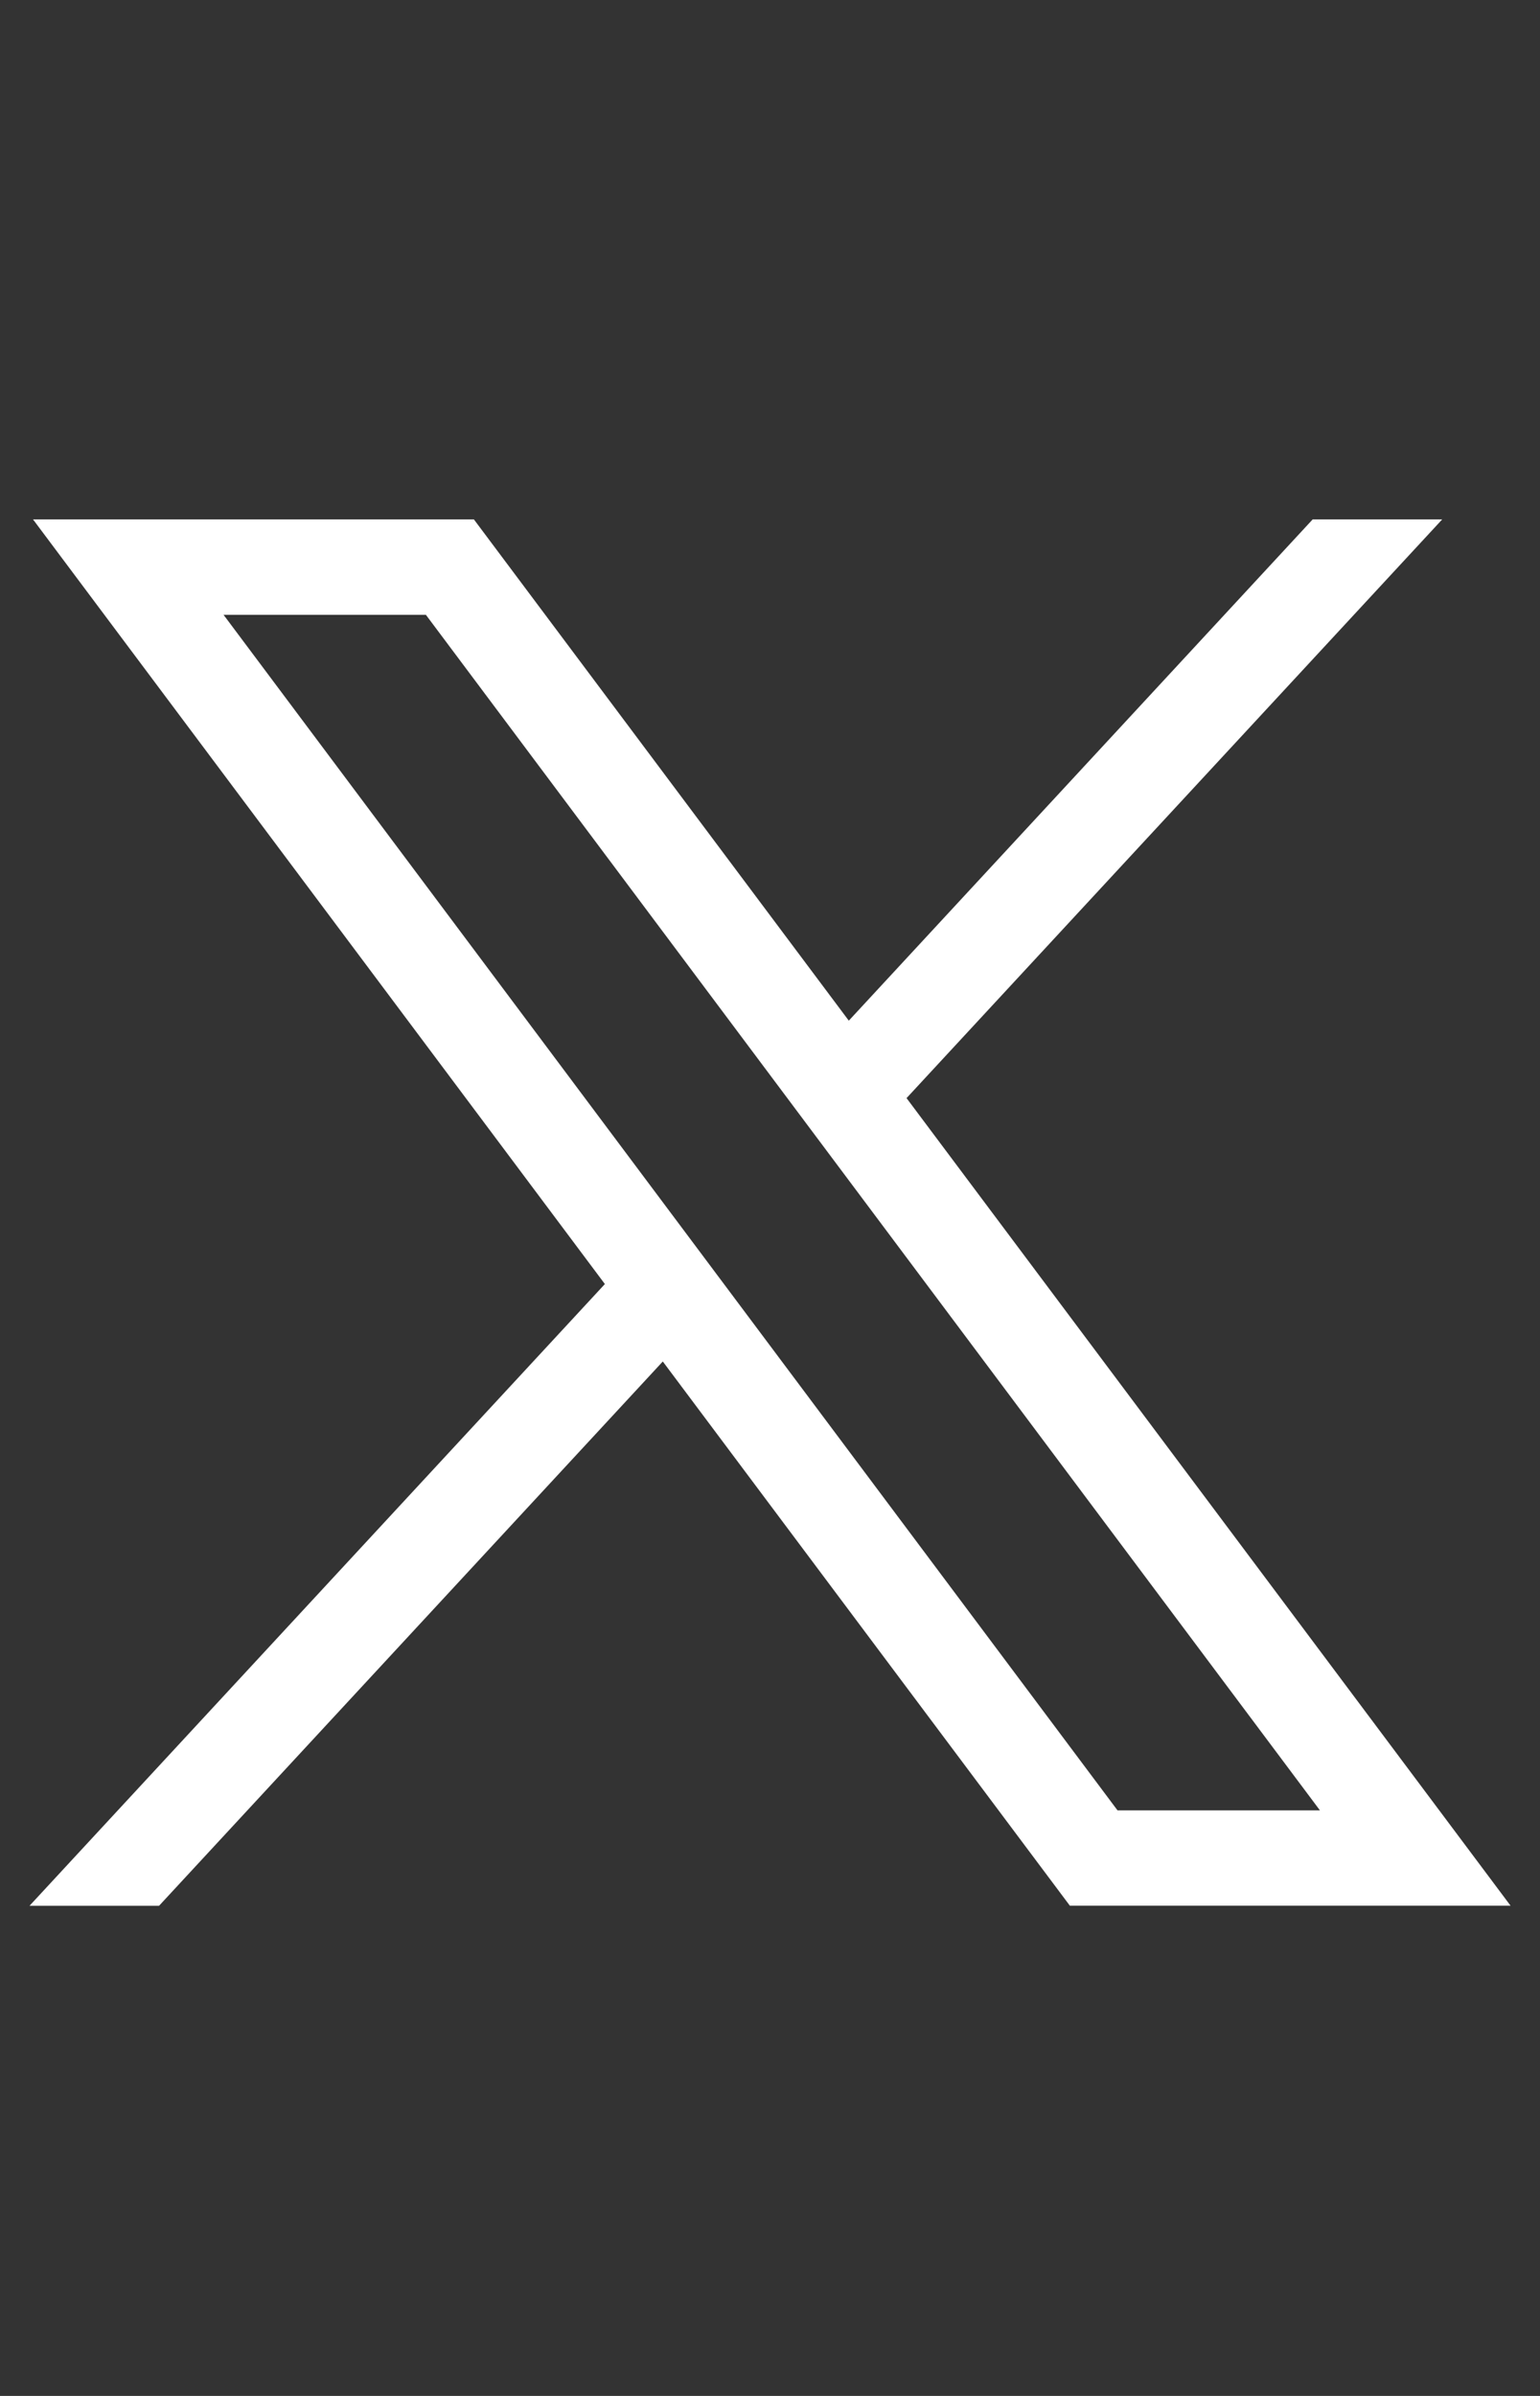 <svg width="18" height="28" fill="none" xmlns="http://www.w3.org/2000/svg"><rect width="100%" height="100%" fill="#333333" stroke="none"/><path d="m.386 6.07 6.684 8.936-6.725 7.266h1.514l5.888-6.361 4.758 6.36h5.151l-7.06-9.438 6.261-6.763h-1.514l-5.422 5.858L5.539 6.07H.387Zm2.226 1.115h2.366l10.45 13.972h-2.366L2.613 7.185Z" fill="#fff"/></svg>